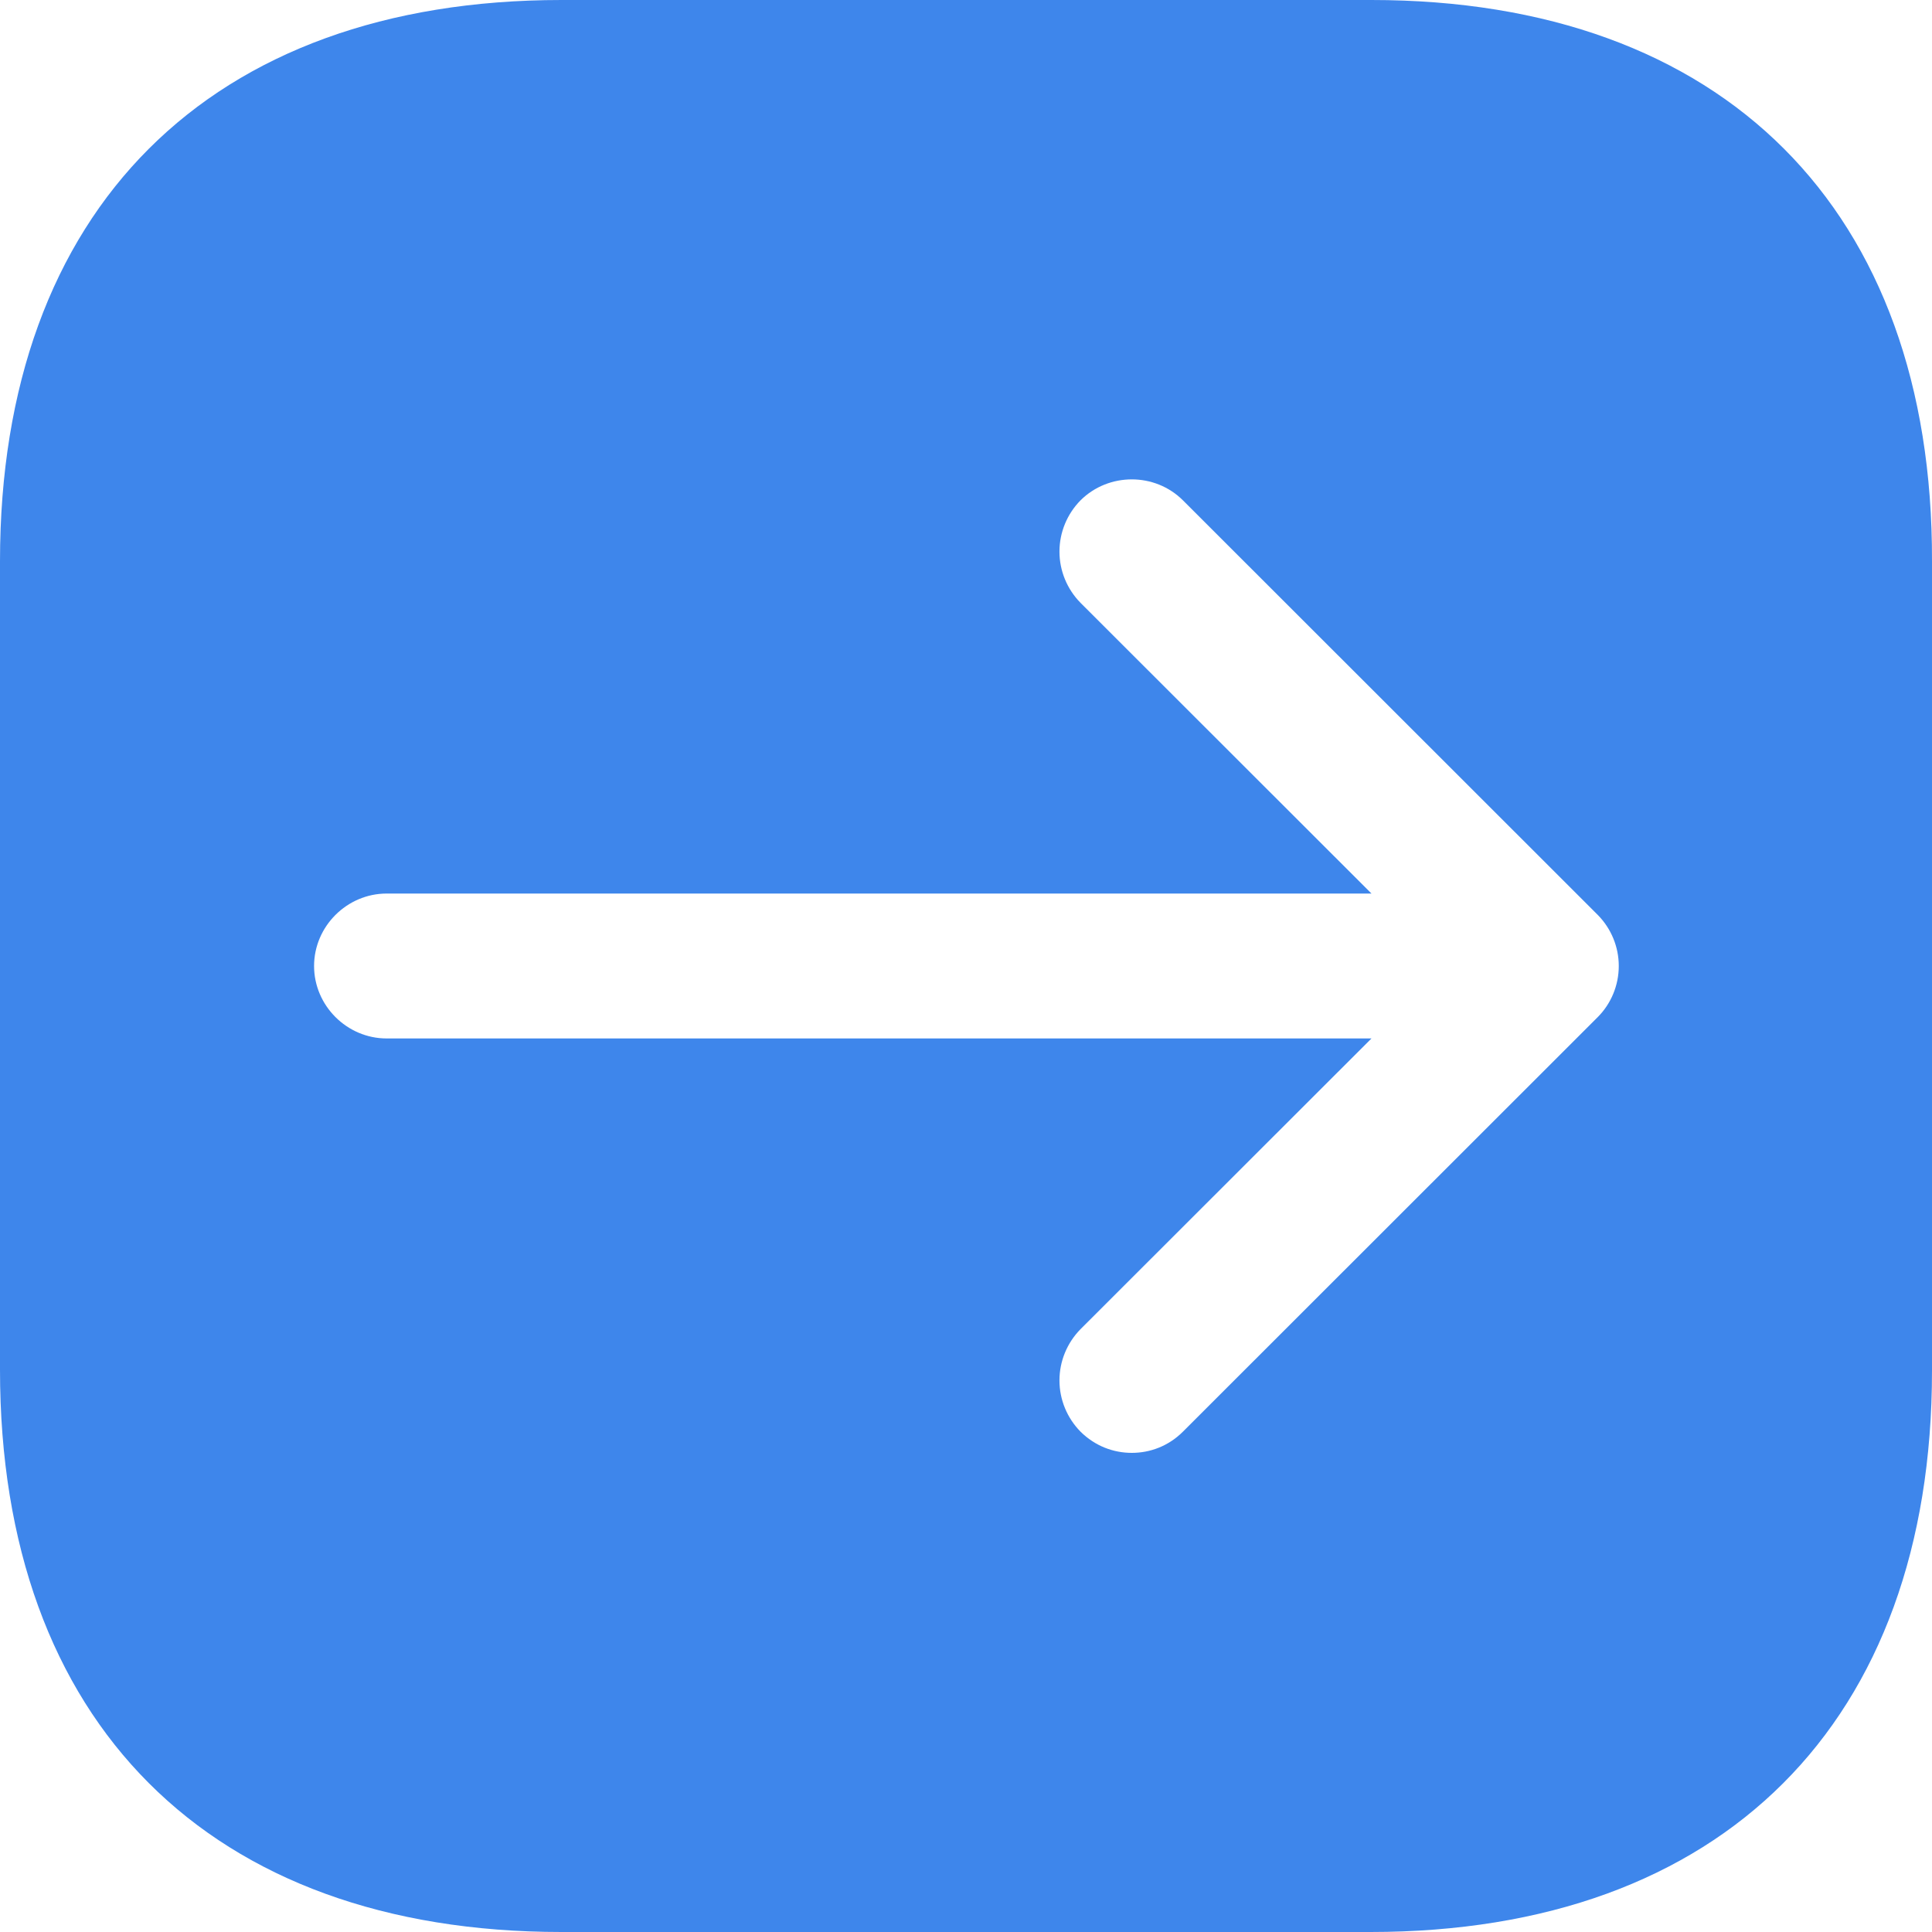 <svg width="16" height="16" viewBox="0 0 16 16" fill="none" xmlns="http://www.w3.org/2000/svg">
<path id="Vector" opacity="0.96" d="M11.358 0H4.65C1.737 0 0 1.736 0 4.648V11.344C0 14.264 1.737 16 4.65 16H11.35C14.263 16 16 14.264 16 11.352V4.648C16.008 1.736 14.271 0 11.358 0ZM13.231 8.424L9.797 11.856C9.677 11.976 9.525 12.032 9.373 12.032C9.221 12.032 9.069 11.976 8.948 11.856C8.837 11.743 8.774 11.591 8.774 11.432C8.774 11.273 8.837 11.121 8.948 11.008L11.358 8.6H3.202C2.873 8.6 2.601 8.328 2.601 8C2.601 7.672 2.873 7.4 3.202 7.4H11.358L8.948 4.992C8.837 4.879 8.774 4.727 8.774 4.568C8.774 4.409 8.837 4.257 8.948 4.144C9.181 3.912 9.565 3.912 9.797 4.144L13.231 7.576C13.343 7.689 13.406 7.841 13.406 8C13.406 8.159 13.343 8.312 13.231 8.424Z" fill="#3681EA"/>
</svg>
